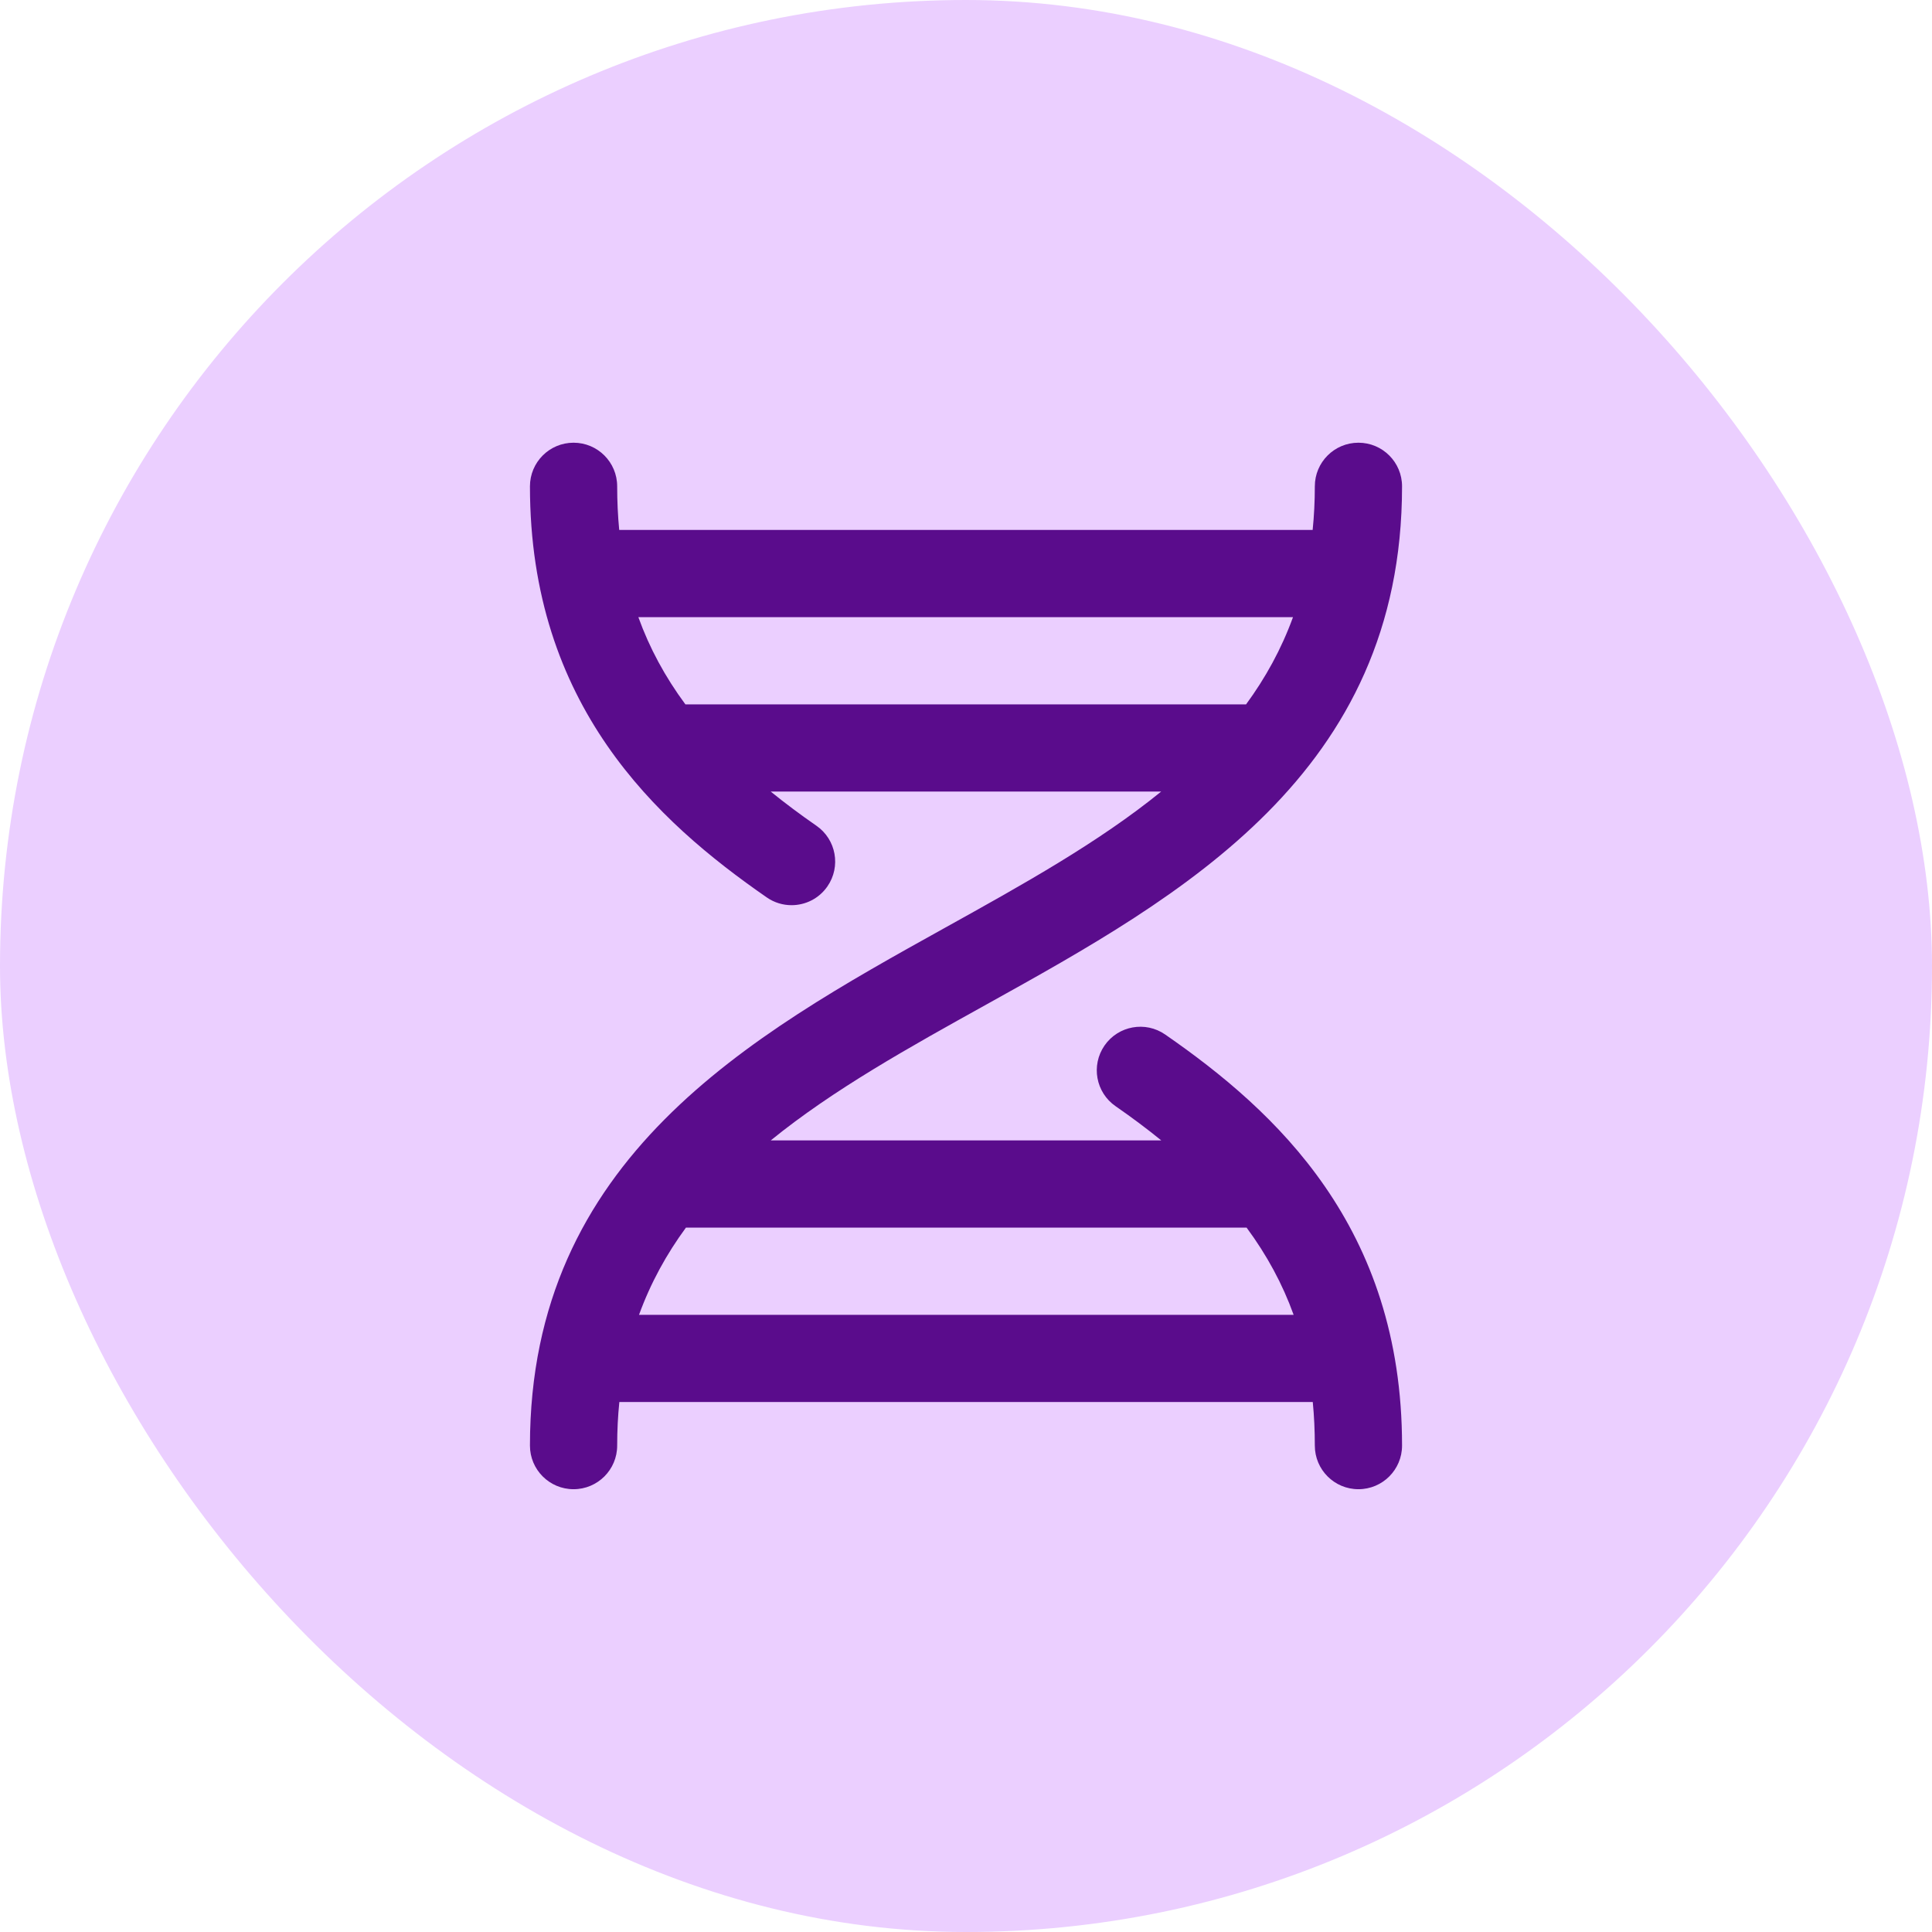 <svg width="96" height="96" viewBox="0 0 96 96" fill="none" xmlns="http://www.w3.org/2000/svg">
<rect width="96" height="96" rx="48" fill="#EBCFFF"/>
<g clip-path="url(#clip0_28992_27805)">
<path d="M57.9 51.406C56.914 50.721 55.564 50.968 54.883 51.952C54.203 52.936 54.448 54.286 55.432 54.966C56.242 55.527 56.998 56.093 57.702 56.665H38.3C41.413 54.134 45.188 52.037 49.051 49.892C58.714 44.523 69.667 38.439 69.667 24.165C69.667 22.969 68.698 21.998 67.5 21.998C66.302 21.998 65.333 22.969 65.333 24.165C65.333 24.914 65.296 25.636 65.225 26.331H30.768C30.701 25.629 30.667 24.908 30.667 24.165C30.667 22.969 29.698 21.998 28.5 21.998C27.302 21.998 26.333 22.969 26.333 24.165C26.333 35.044 32.621 40.796 38.1 44.592C38.477 44.854 38.907 44.978 39.331 44.978C40.018 44.978 40.694 44.653 41.114 44.044C41.795 43.06 41.55 41.71 40.566 41.03C39.756 40.469 39 39.903 38.295 39.331H57.7C54.587 41.862 50.812 43.959 46.949 46.104C37.286 51.473 26.333 57.557 26.333 71.831C26.333 73.027 27.302 73.998 28.5 73.998C29.698 73.998 30.667 73.027 30.667 71.831C30.667 71.082 30.703 70.36 30.775 69.665H65.231C65.299 70.367 65.333 71.088 65.333 71.831C65.333 73.027 66.302 73.998 67.5 73.998C68.698 73.998 69.667 73.027 69.667 71.831C69.667 60.953 63.379 55.202 57.9 51.406ZM34.057 35C33.044 33.629 32.27 32.194 31.72 30.667H64.248C63.669 32.257 62.879 33.689 61.916 35H34.057ZM31.752 65.334C32.331 63.743 33.121 62.311 34.084 61H61.943C62.956 62.372 63.73 63.806 64.28 65.334H31.752Z" fill="#5A0C8C"/>
</g>
<defs>
<clipPath id="clip0_28992_27805">
<rect width="52" height="52" fill="white" transform="translate(22 22)"/>
</clipPath>
</defs>
</svg>
